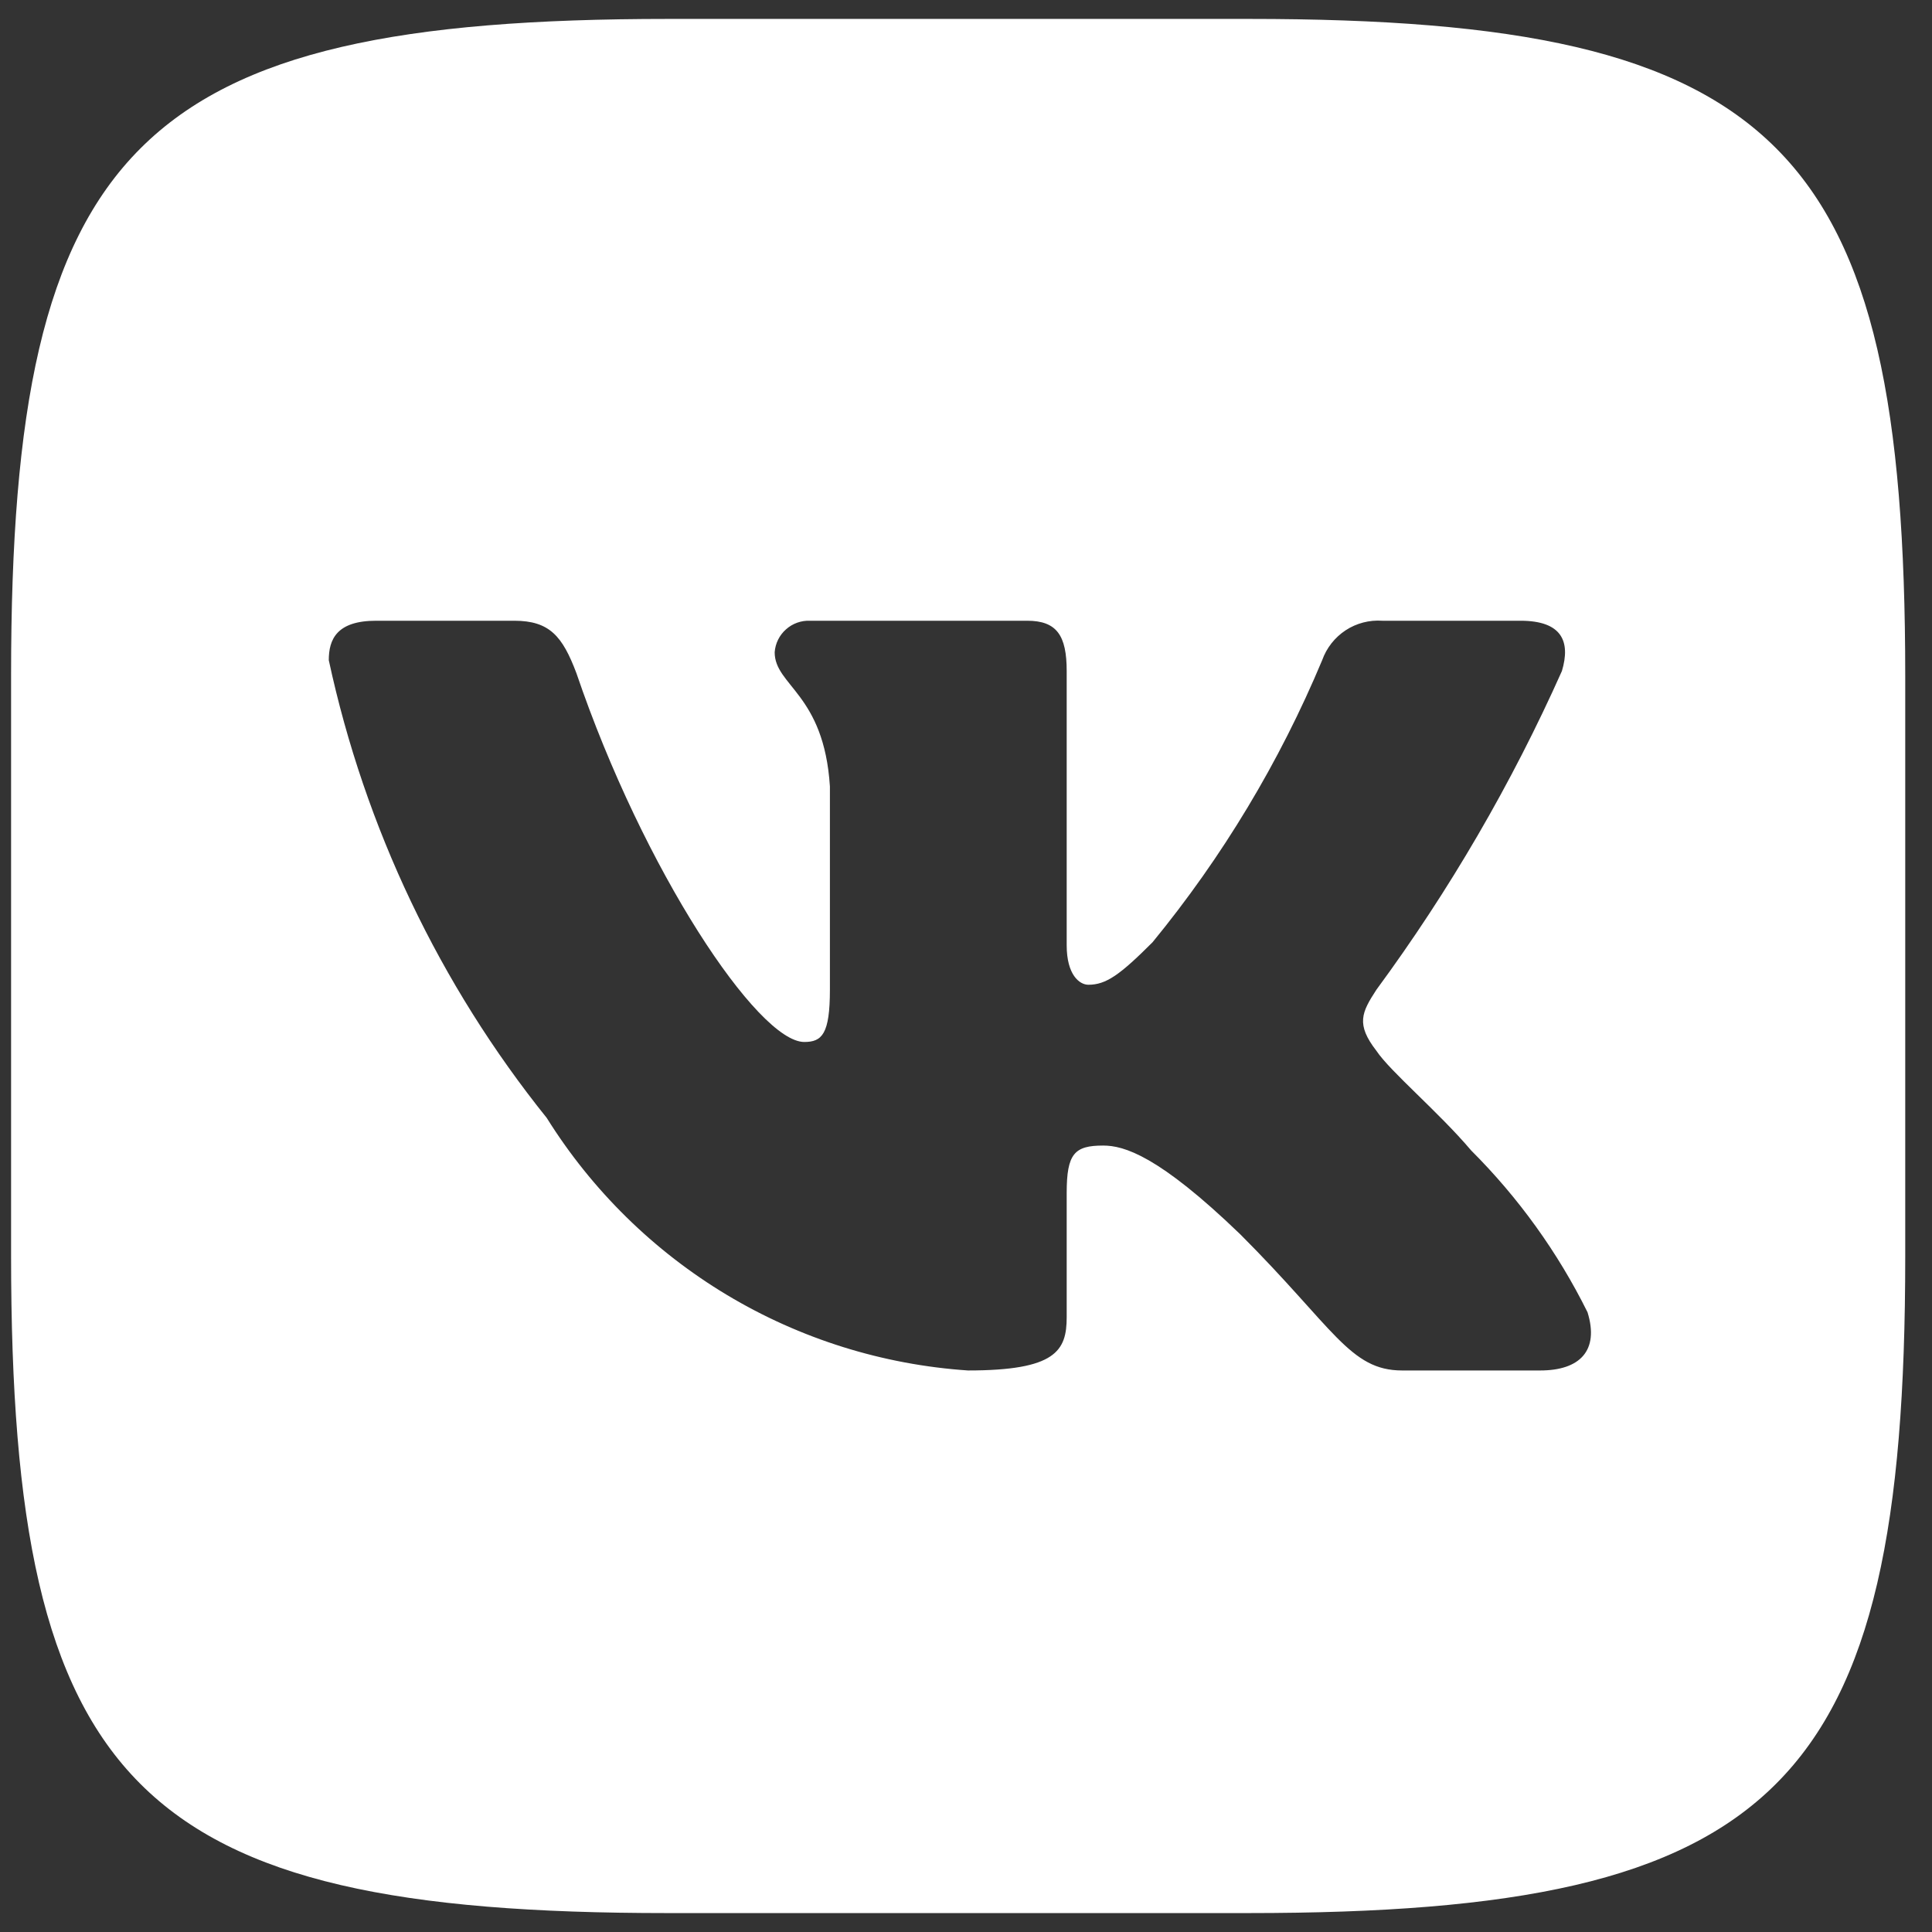 <?xml version="1.0" encoding="UTF-8"?> <svg xmlns="http://www.w3.org/2000/svg" width="34" height="34" viewBox="0 0 34 34" fill="none"><rect x="0" y="0" width="34" height="34" fill="#333333" stroke="none"/> <path d="M21.984 0.333H11.758C2.418 0.333 0.195 2.555 0.195 11.878V22.104C0.195 31.444 2.4 33.667 11.741 33.667H21.966C31.307 33.667 33.529 31.462 33.529 22.121V11.896C33.529 2.555 31.324 0.333 21.984 0.333ZM27.105 24.118H24.675C23.755 24.118 23.477 23.371 21.827 21.722C20.386 20.333 19.779 20.16 19.414 20.16C18.911 20.16 18.772 20.299 18.772 20.993V23.18C18.772 23.771 18.581 24.118 17.036 24.118C15.536 24.017 14.082 23.562 12.793 22.789C11.505 22.016 10.418 20.948 9.622 19.674C7.734 17.323 6.421 14.565 5.786 11.618C5.786 11.253 5.925 10.924 6.619 10.924H9.05C9.675 10.924 9.9 11.201 10.143 11.844C11.324 15.316 13.338 18.337 14.154 18.337C14.466 18.337 14.605 18.198 14.605 17.417V13.84C14.501 12.208 13.633 12.069 13.633 11.479C13.644 11.323 13.716 11.178 13.833 11.075C13.949 10.971 14.102 10.917 14.258 10.924H18.077C18.598 10.924 18.772 11.184 18.772 11.809V16.635C18.772 17.156 18.997 17.33 19.154 17.33C19.466 17.33 19.709 17.156 20.282 16.583C21.513 15.082 22.519 13.409 23.268 11.618C23.345 11.402 23.49 11.218 23.681 11.092C23.872 10.967 24.099 10.908 24.327 10.924H26.758C27.487 10.924 27.643 11.288 27.487 11.809C26.603 13.789 25.509 15.669 24.223 17.417C23.963 17.816 23.859 18.024 24.223 18.493C24.466 18.858 25.317 19.569 25.89 20.246C26.723 21.078 27.415 22.039 27.938 23.094C28.147 23.771 27.8 24.118 27.105 24.118Z" fill="white"></path> </svg> 